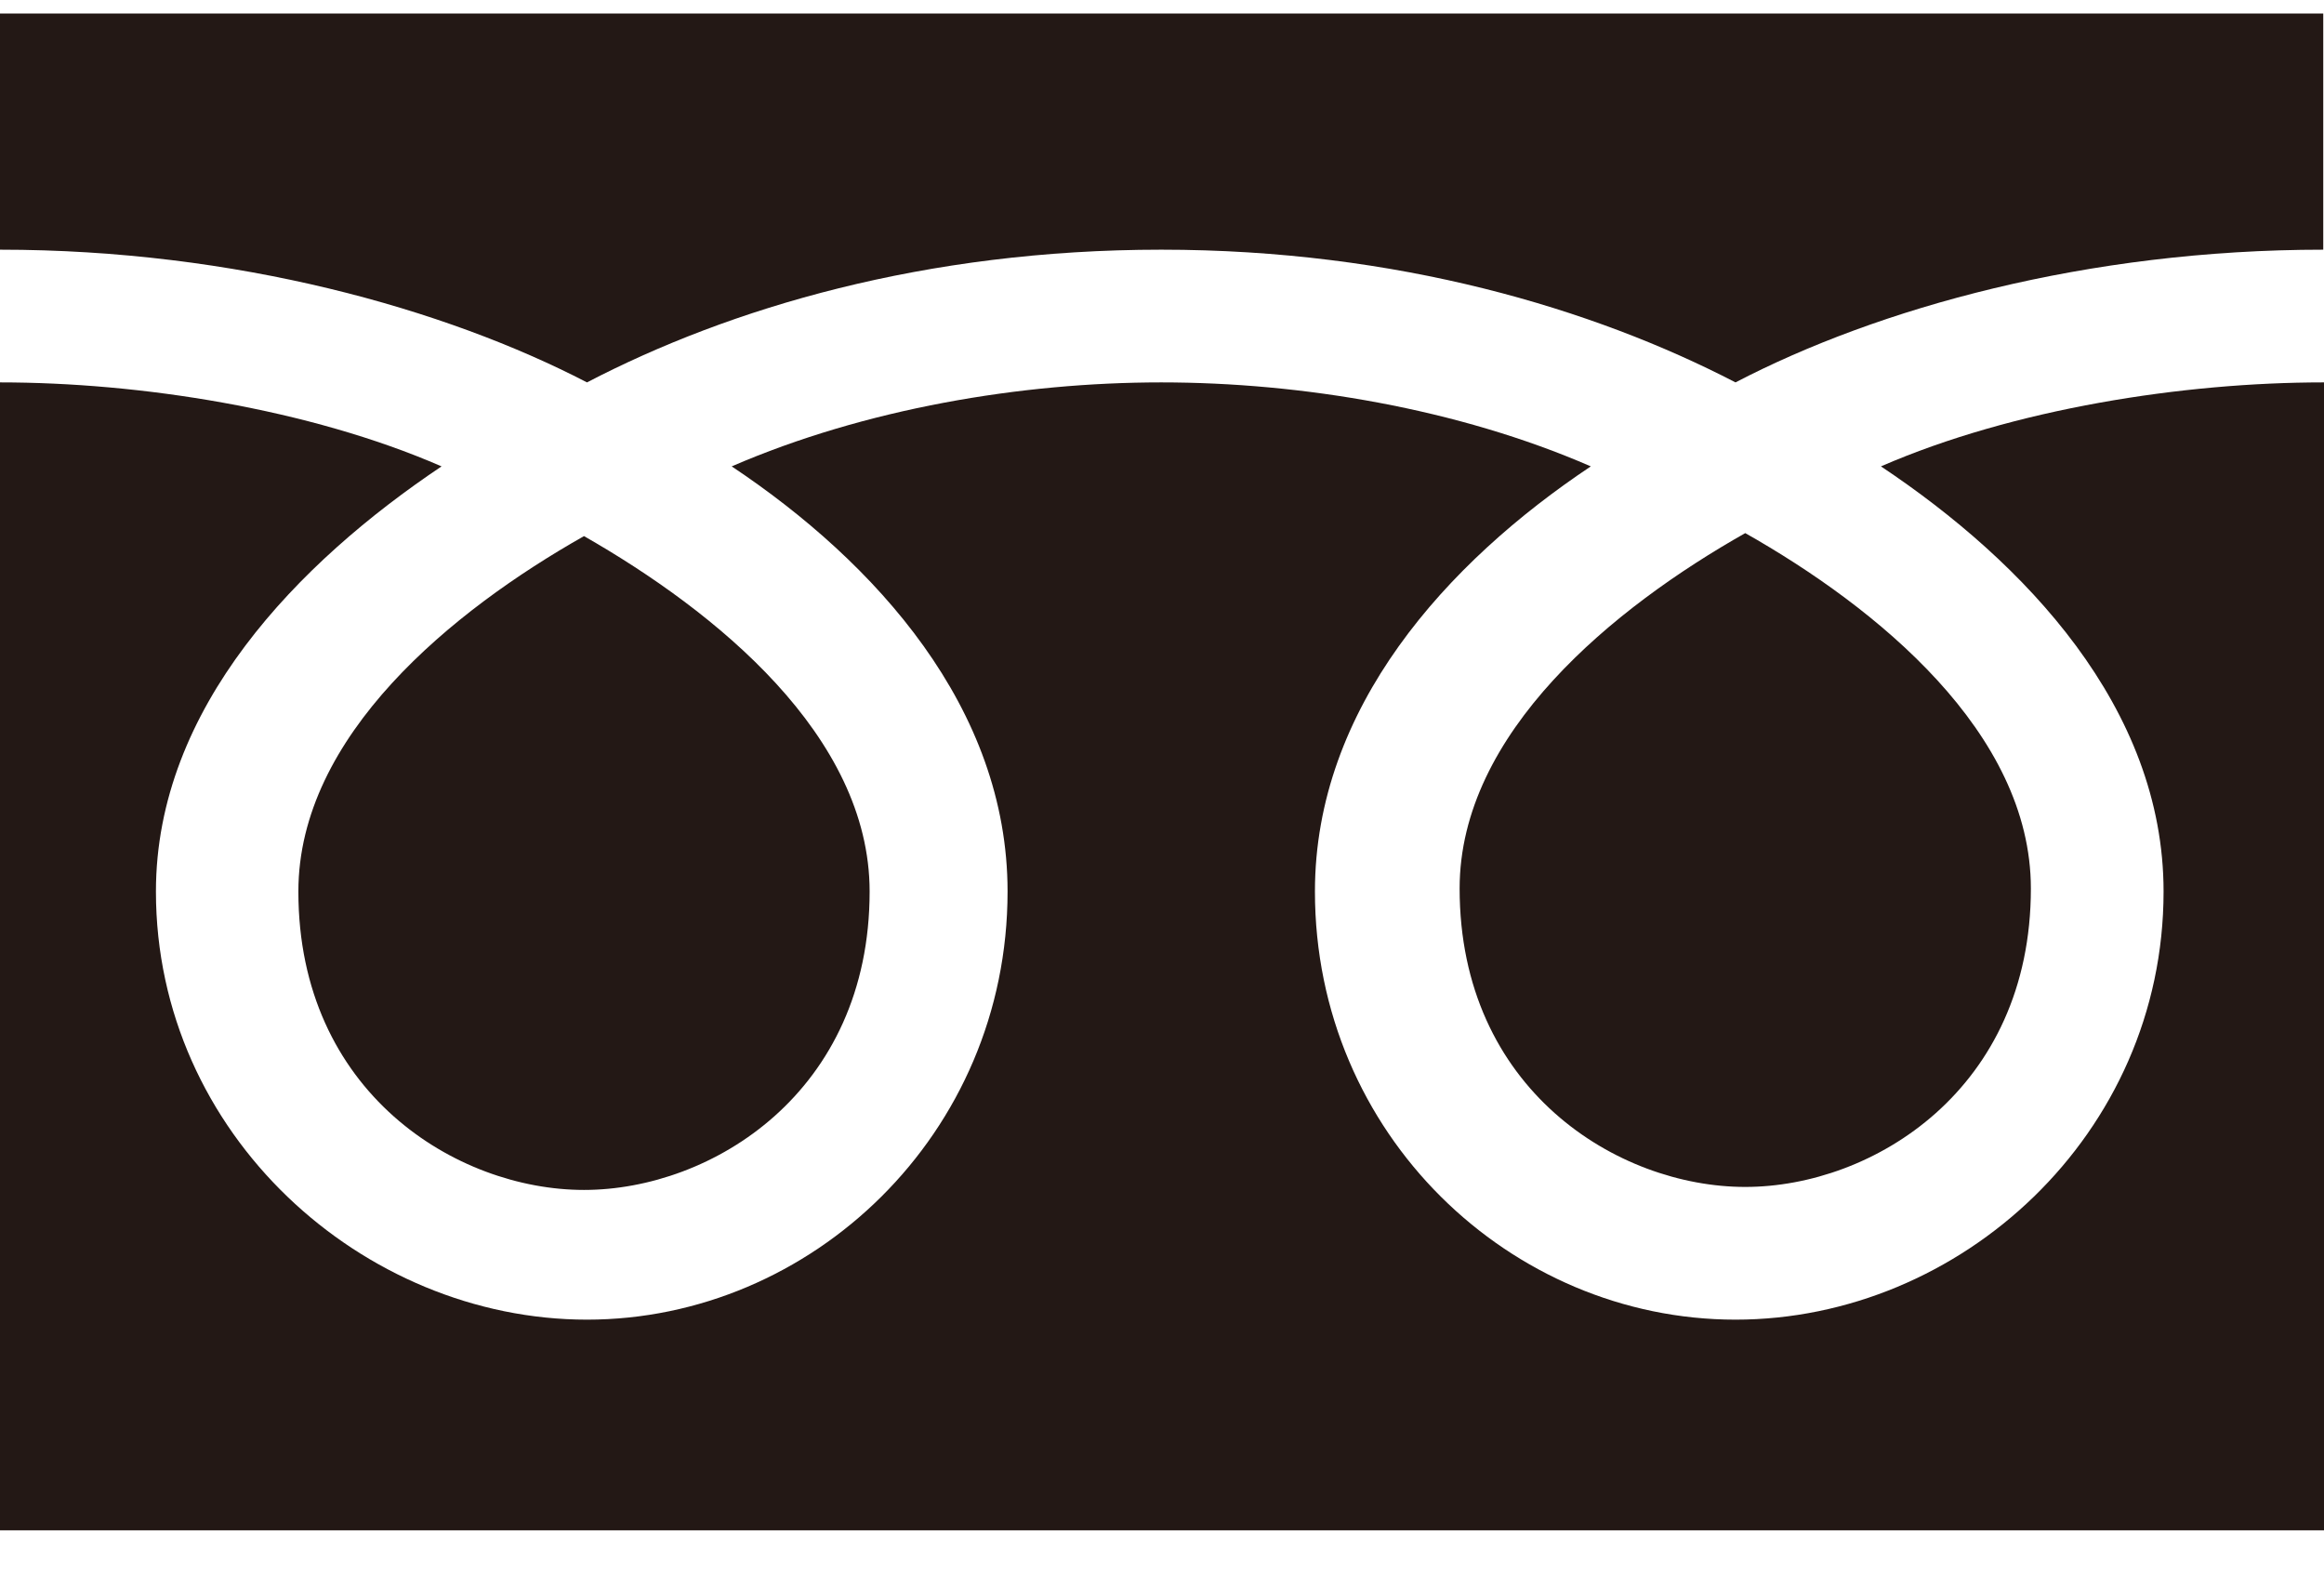 <?xml version="1.0" encoding="UTF-8"?><svg id="b" xmlns="http://www.w3.org/2000/svg" viewBox="0 0 31 21"><defs><style>.c{fill:#231815;}</style></defs><path class="c" d="M3.98,11.89c0,2.68,2.11,3.98,3.81,3.98s3.81-1.3,3.81-3.98c0-2.08-2.06-3.74-3.81-4.74-1.75,.99-3.81,2.66-3.81,4.74ZM30.99,5.1c-1.86,0-4.13,.35-5.9,1.12,1.92,1.28,3.77,3.22,3.77,5.67,0,3.24-2.71,5.71-5.71,5.71s-5.61-2.47-5.61-5.71c0-2.45,1.76-4.39,3.68-5.67-1.77-.77-3.86-1.12-5.73-1.12s-3.95,.35-5.73,1.12c1.92,1.28,3.68,3.22,3.68,5.67,0,3.24-2.62,5.71-5.61,5.71s-5.75-2.47-5.75-5.71c0-2.45,1.9-4.39,3.81-5.67C4.12,5.45,1.86,5.1,0,5.1v15.31s31,0,31,0V5.1ZM31,.18H0V3.33c3.15,0,5.94,.79,7.83,1.77,1.9-.99,4.51-1.77,7.66-1.77s5.77,.79,7.66,1.77c1.9-.99,4.69-1.77,7.84-1.77V.18Zm-11.53,11.67c0,2.68,2.11,3.98,3.81,3.98s3.81-1.3,3.81-3.98c0-2.08-2.06-3.75-3.81-4.74-1.75,.99-3.81,2.66-3.81,4.74Z"/></svg>
